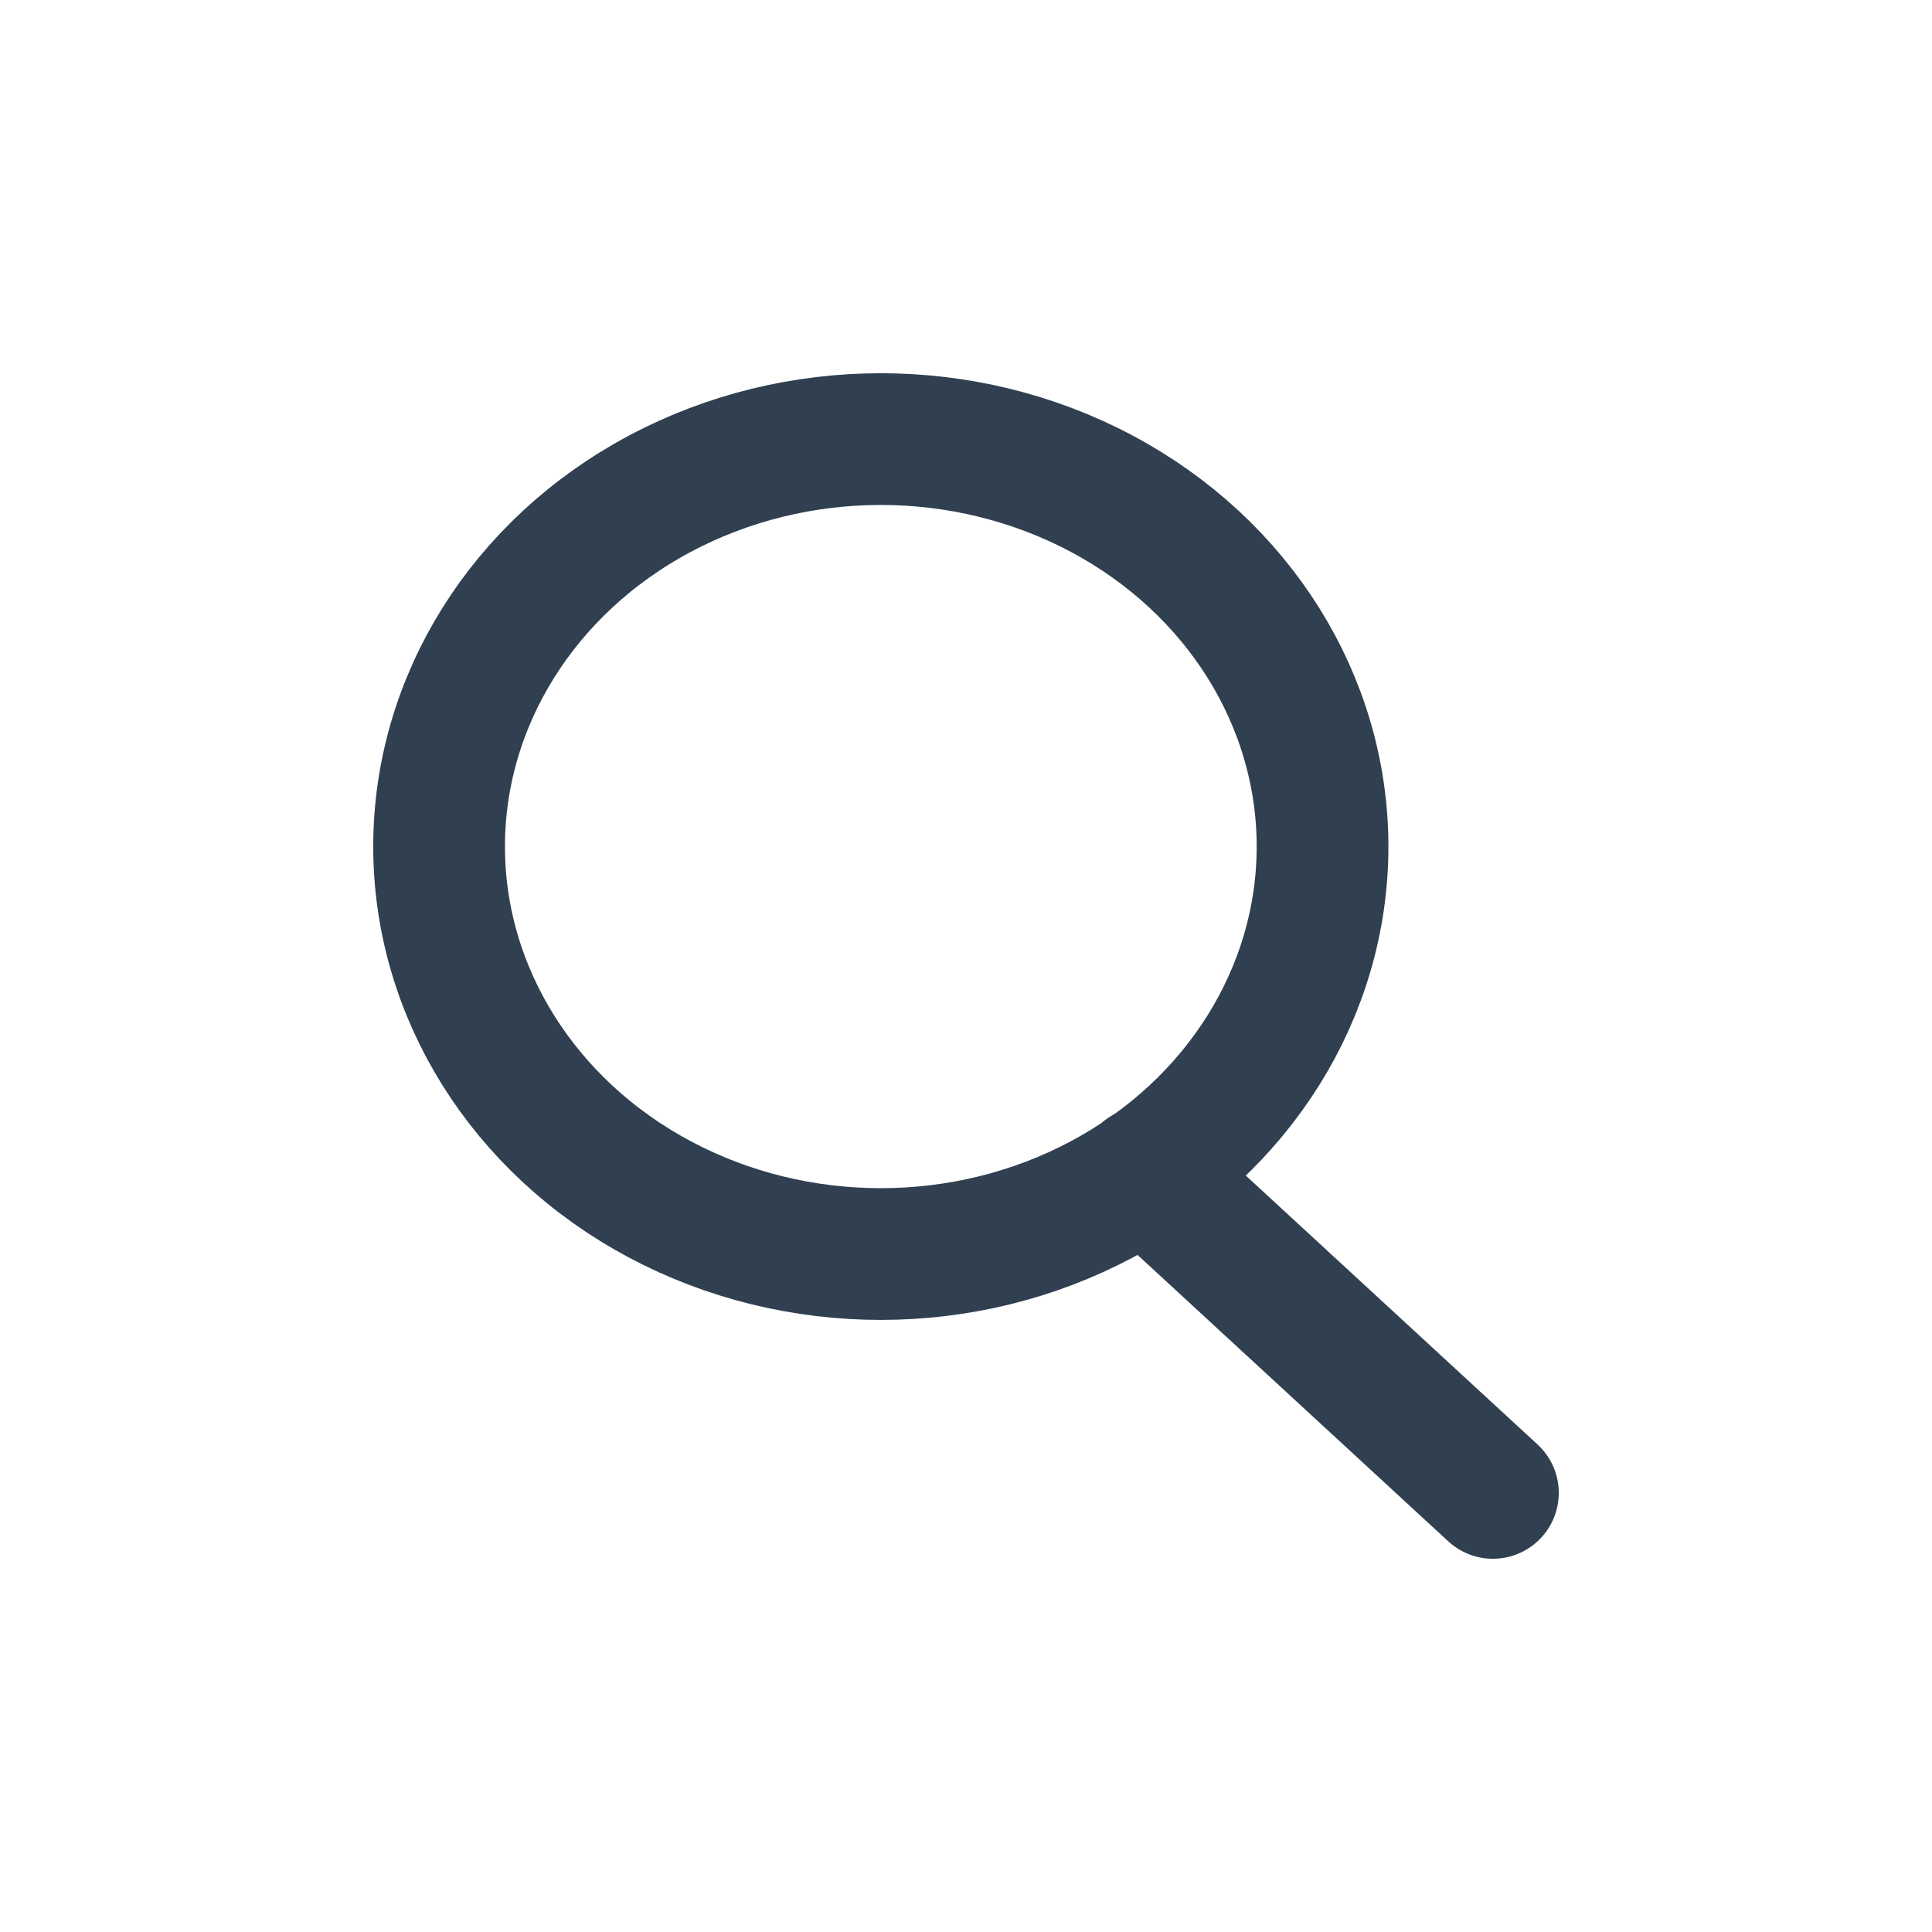<svg id="Layer_1" data-name="Layer 1" xmlns="http://www.w3.org/2000/svg" viewBox="0 0 22 22"><defs><style>.cls-1{fill:none;stroke:#304050;stroke-linecap:round;stroke-linejoin:round;stroke-width:1.5px;}</style></defs><ellipse class="cls-1" cx="10.03" cy="9.64" rx="5.03" ry="4.64"/><line class="cls-1" x1="17" y1="17" x2="13.04" y2="13.35"/></svg>